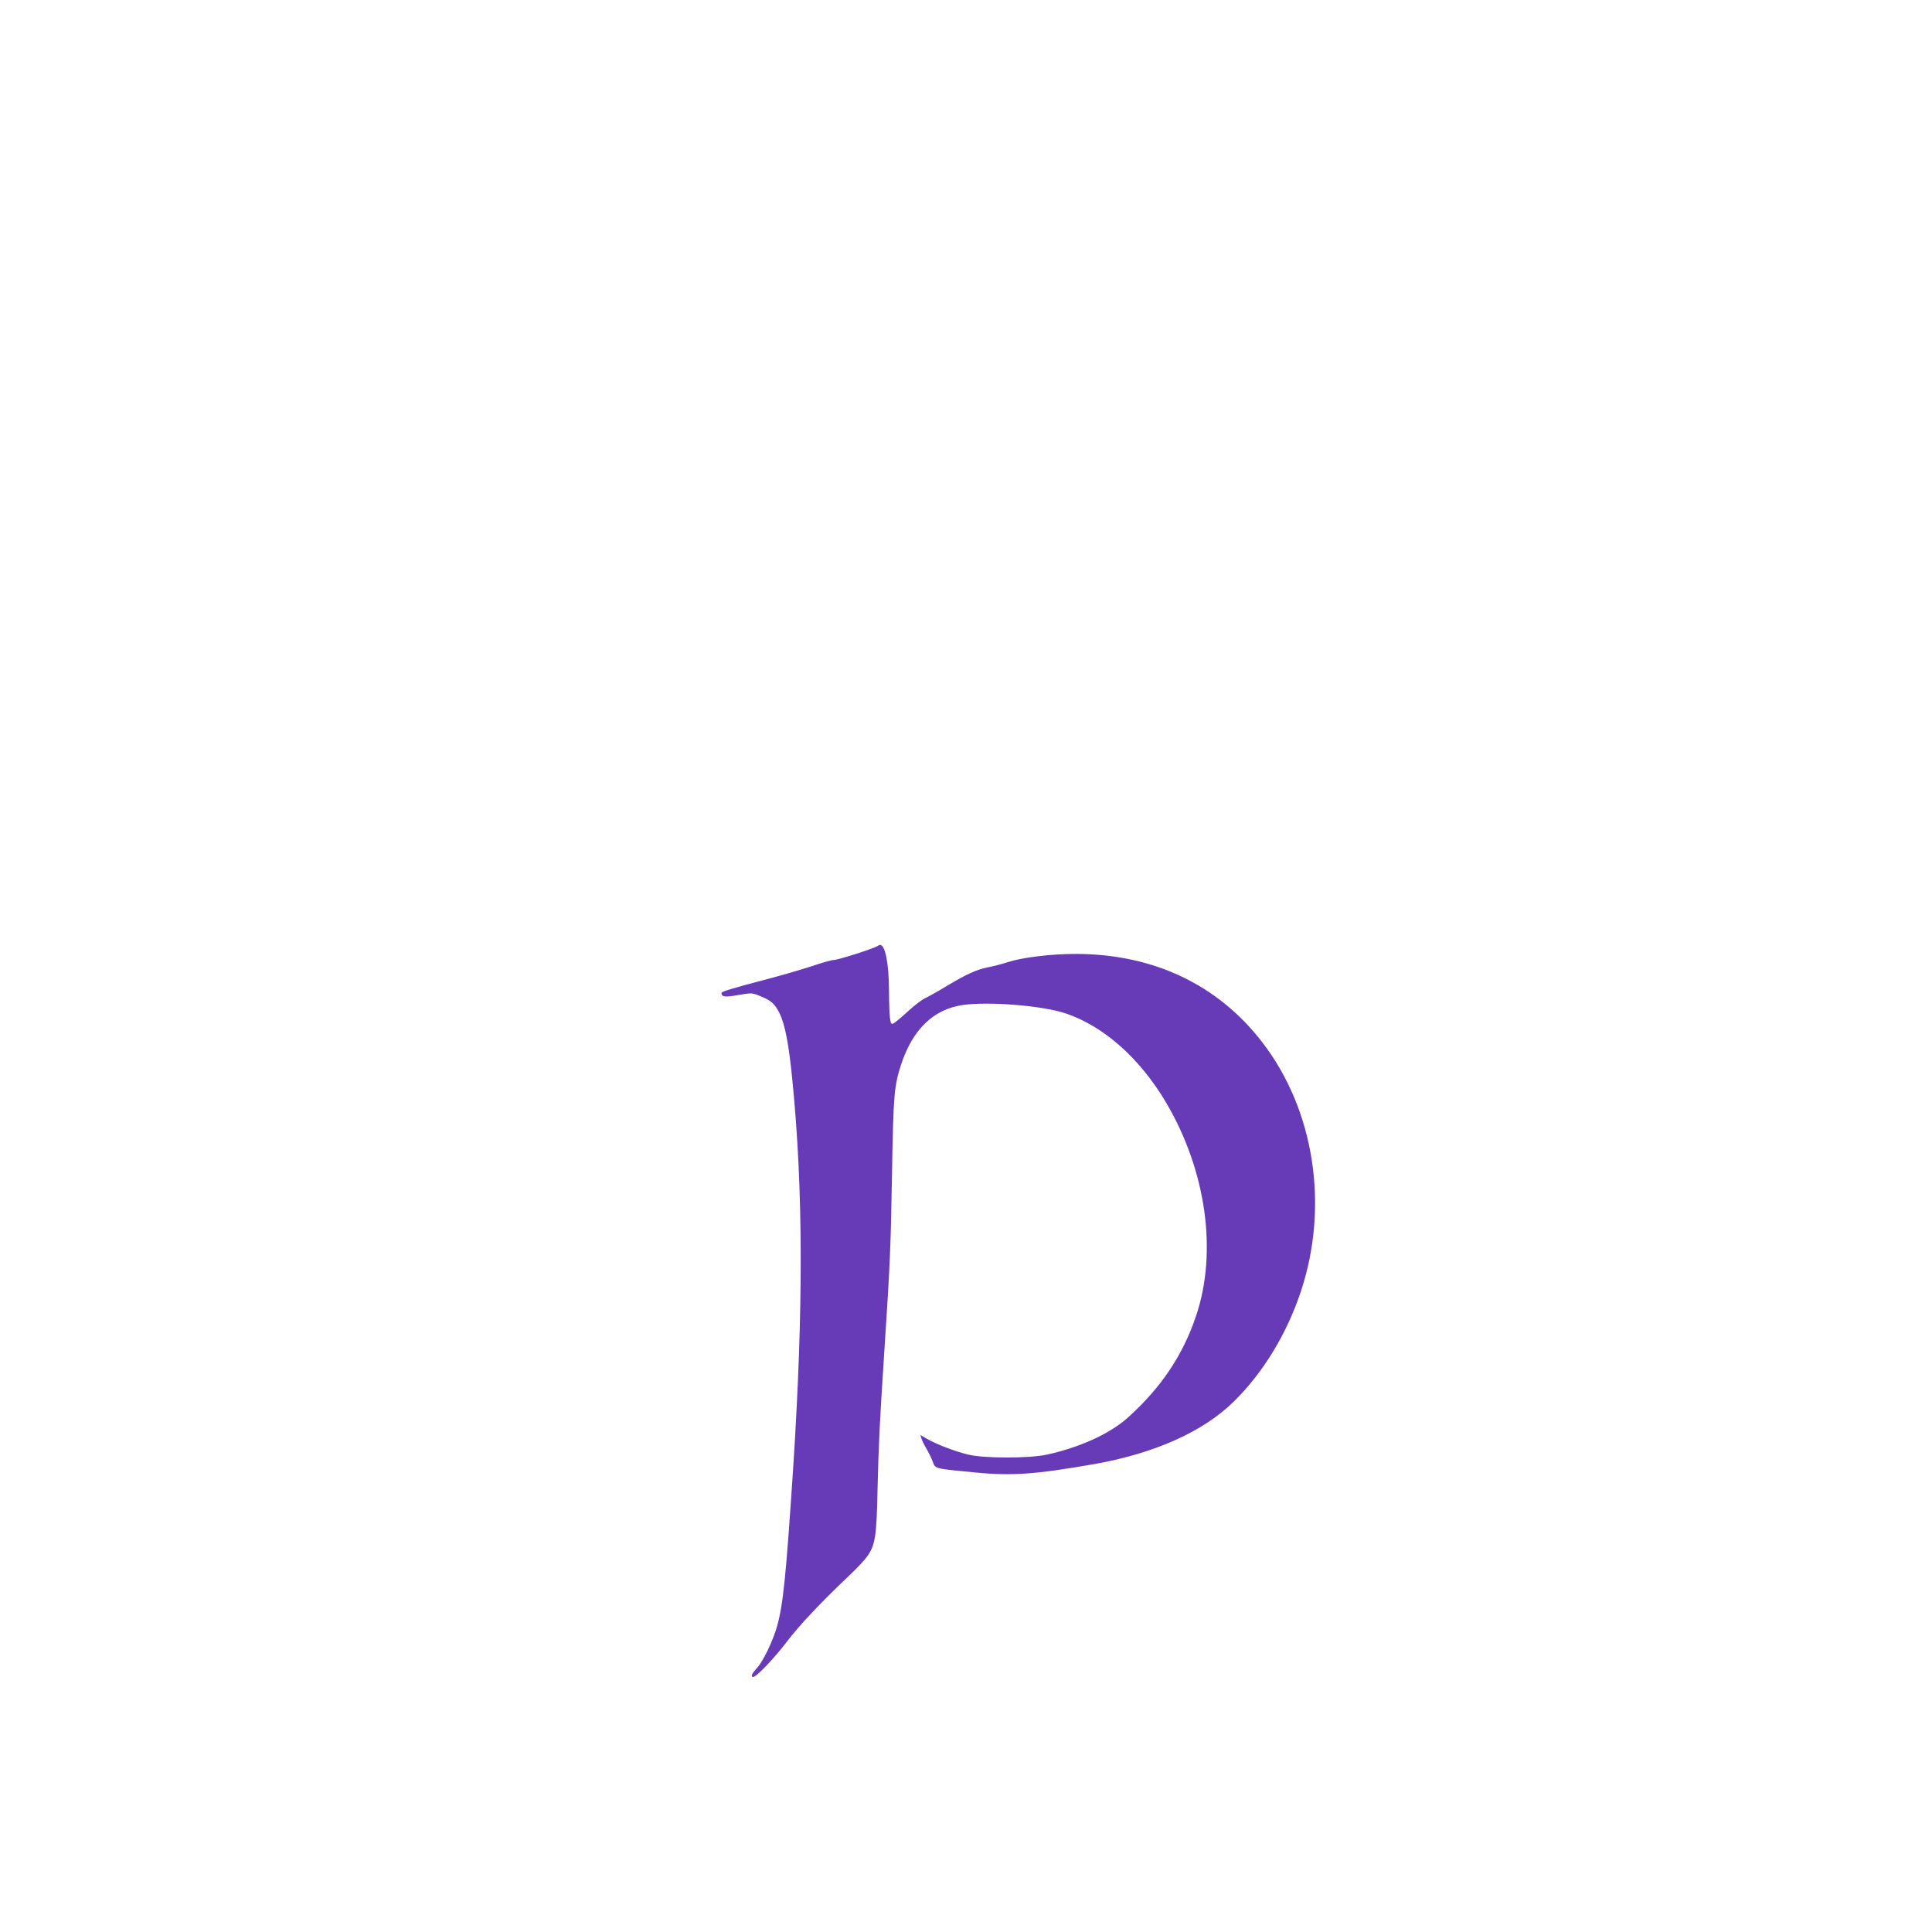 <?xml version="1.0" standalone="no"?>
<!DOCTYPE svg PUBLIC "-//W3C//DTD SVG 20010904//EN"
 "http://www.w3.org/TR/2001/REC-SVG-20010904/DTD/svg10.dtd">
<svg version="1.0" xmlns="http://www.w3.org/2000/svg"
 width="1280pt" height="1280pt" viewBox="0 0 1280 1280"
 preserveAspectRatio="xMidYMid meet">
<g transform="translate(0,1280) scale(0.1,-0.1)"
fill="#673ab7" stroke="none">
<path d="M5809 6530 c-31 -18 -258 -90 -284 -90 -14 0 -79 -18 -143 -40 -64
-21 -196 -60 -292 -85 -228 -60 -310 -84 -310 -93 1 -27 18 -30 108 -15 93 16
95 16 150 -7 72 -29 96 -51 127 -114 36 -74 61 -204 84 -436 73 -728 74 -1527
6 -2575 -47 -712 -66 -903 -106 -1047 -28 -99 -91 -232 -134 -279 -36 -40 -44
-59 -24 -59 21 0 142 127 225 237 81 107 230 264 415 439 47 44 100 101 117
126 51 74 60 132 66 443 7 295 14 443 46 930 36 545 42 675 50 1170 9 514 14
570 60 712 77 234 215 367 411 395 173 24 532 -5 682 -57 253 -86 491 -299
664 -592 264 -449 340 -986 198 -1409 -87 -261 -232 -478 -454 -677 -117 -105
-315 -196 -534 -244 -119 -26 -422 -26 -527 1 -91 23 -207 68 -268 103 l-44
26 7 -24 c4 -13 19 -44 34 -69 14 -24 33 -62 41 -85 18 -47 8 -44 285 -71 241
-23 395 -12 785 56 400 71 720 214 924 414 195 192 351 448 445 731 188 567
89 1204 -258 1652 -294 381 -721 582 -1231 583 -168 0 -357 -23 -455 -55 -40
-13 -99 -28 -131 -34 -72 -14 -141 -45 -274 -125 -58 -35 -121 -70 -140 -79
-19 -8 -70 -46 -112 -85 -42 -39 -86 -75 -96 -81 -17 -9 -20 -6 -26 36 -3 25
-6 105 -6 177 -1 184 -25 307 -60 306 -3 -1 -12 -5 -21 -10z"/>
</g>
</svg>

